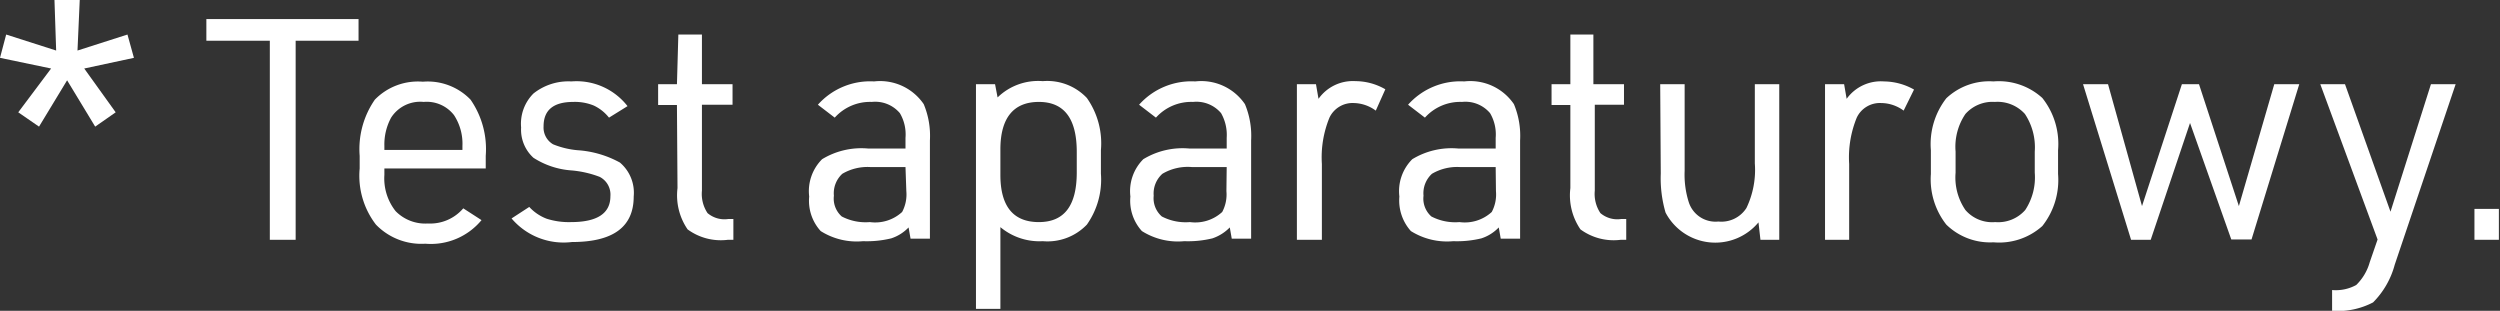 <svg xmlns="http://www.w3.org/2000/svg" viewBox="0 0 89.04 11.07"><rect x="0" y="0" width="89.04" height="11.07" fill="#333333" stroke="none"/><defs><style>.cls-1{fill:#fff;}</style></defs><g id="Слой_2" data-name="Слой 2"><g id="Layer_1" data-name="Layer 1"><path class="cls-1" d="M2.39,2.86l-1,1.65L.65,4,1.82,2.44,0,2.06l.22-.83L2,1.8,1.94,0h.9L2.76,1.8l1.78-.57.23.83L3,2.44,4.12,4l-.73.51Z"/><path class="cls-1" d="M9.61,8.54V1.45H7.35V.68h5.42v.77H10.53V8.54Z"/><path class="cls-1" d="M13.69,6v.23a1.88,1.88,0,0,0,.4,1.29,1.48,1.48,0,0,0,1.15.44,1.55,1.55,0,0,0,1.26-.54l.65.42a2.34,2.34,0,0,1-2,.84A2.25,2.25,0,0,1,13.39,8a2.85,2.85,0,0,1-.58-2V5.55a3.09,3.09,0,0,1,.54-2,2.14,2.14,0,0,1,1.71-.64,2.12,2.12,0,0,1,1.7.64,3.09,3.09,0,0,1,.54,2V6Zm0-.66h2.78V5.2a1.86,1.86,0,0,0-.3-1.1,1.23,1.23,0,0,0-1.08-.47,1.23,1.23,0,0,0-1.16.56,2,2,0,0,0-.24,1Z"/><path class="cls-1" d="M18.22,7.78l.63-.41a1.63,1.63,0,0,0,.62.42,2.6,2.6,0,0,0,.87.12c.93,0,1.4-.31,1.4-.92a.71.71,0,0,0-.38-.69,3.67,3.67,0,0,0-1-.23A2.87,2.87,0,0,1,19,5.62a1.35,1.35,0,0,1-.44-1.08A1.52,1.52,0,0,1,19,3.33a2,2,0,0,1,1.35-.43,2.3,2.3,0,0,1,2,.88l-.66.41a1.51,1.51,0,0,0-.54-.43,1.77,1.77,0,0,0-.73-.13c-.71,0-1.06.29-1.06.87a.69.69,0,0,0,.34.64,3,3,0,0,0,.87.21,3.62,3.62,0,0,1,1.51.44A1.41,1.41,0,0,1,22.57,7c0,1.08-.73,1.62-2.2,1.62A2.43,2.43,0,0,1,18.22,7.78Z"/><path class="cls-1" d="M24.11,3.74h-.67V3h.67l.05-1.77H25V3h1.09v.73H25V6.79a1.23,1.23,0,0,0,.2.8.93.93,0,0,0,.74.21h.18v.74h-.19a2,2,0,0,1-1.44-.37,2.14,2.14,0,0,1-.36-1.47Z"/><path class="cls-1" d="M32.25,5.29V4.91a1.49,1.49,0,0,0-.2-.88,1.15,1.15,0,0,0-1-.4,1.69,1.69,0,0,0-1.32.56l-.6-.46a2.49,2.49,0,0,1,2-.83,1.88,1.88,0,0,1,1.77.81A2.93,2.93,0,0,1,33.12,5v3.5h-.69l-.07-.4a1.49,1.49,0,0,1-.62.39,3.68,3.68,0,0,1-1,.1,2.4,2.4,0,0,1-1.51-.36A1.6,1.6,0,0,1,28.82,7a1.61,1.61,0,0,1,.46-1.33,2.69,2.69,0,0,1,1.64-.38Zm0,.66H31A1.77,1.77,0,0,0,30,6.19a.94.94,0,0,0-.3.78.85.85,0,0,0,.28.74,1.84,1.84,0,0,0,1,.2,1.42,1.42,0,0,0,1.15-.36,1.32,1.32,0,0,0,.15-.74Z"/><path class="cls-1" d="M34.76,11V3h.68l.09.47a2.07,2.07,0,0,1,1.61-.58,1.94,1.94,0,0,1,1.57.6,2.8,2.8,0,0,1,.5,1.86v.83A2.78,2.78,0,0,1,38.71,8a1.94,1.94,0,0,1-1.57.59,2.17,2.17,0,0,1-1.51-.5V11Zm3.59-4.87V5.41c0-1.19-.45-1.78-1.35-1.78s-1.37.57-1.37,1.69v.91c0,1.12.46,1.68,1.37,1.68S38.35,7.32,38.35,6.14Z"/><path class="cls-1" d="M43.69,5.29V4.91a1.57,1.57,0,0,0-.2-.88,1.15,1.15,0,0,0-1-.4,1.69,1.69,0,0,0-1.32.56l-.6-.46a2.49,2.49,0,0,1,2-.83,1.88,1.88,0,0,1,1.77.81A2.93,2.93,0,0,1,44.56,5v3.5h-.69l-.07-.4a1.56,1.56,0,0,1-.62.39,3.68,3.68,0,0,1-1,.1,2.4,2.4,0,0,1-1.51-.36A1.6,1.6,0,0,1,40.26,7a1.61,1.61,0,0,1,.46-1.33,2.69,2.69,0,0,1,1.64-.38Zm0,.66H42.45a1.77,1.77,0,0,0-1.05.24.94.94,0,0,0-.31.78.86.86,0,0,0,.29.74,1.84,1.84,0,0,0,1,.2,1.42,1.42,0,0,0,1.15-.36,1.32,1.32,0,0,0,.15-.74Z"/><path class="cls-1" d="M46.19,8.54V3h.68l.09.52a1.5,1.5,0,0,1,1.32-.63,2.14,2.14,0,0,1,1.06.29L49,3.94a1.36,1.36,0,0,0-.78-.27.91.91,0,0,0-.87.52,3.73,3.73,0,0,0-.27,1.65v2.7Z"/><path class="cls-1" d="M53.27,5.29V4.91a1.49,1.49,0,0,0-.2-.88,1.15,1.15,0,0,0-1-.4,1.69,1.69,0,0,0-1.32.56l-.6-.46a2.49,2.49,0,0,1,2-.83,1.88,1.88,0,0,1,1.77.81A2.93,2.93,0,0,1,54.14,5v3.5h-.69l-.07-.4a1.49,1.49,0,0,1-.62.39,3.68,3.68,0,0,1-1,.1,2.42,2.42,0,0,1-1.51-.36A1.63,1.63,0,0,1,49.84,7a1.61,1.61,0,0,1,.46-1.33,2.69,2.69,0,0,1,1.64-.38Zm0,.66H52A1.77,1.77,0,0,0,51,6.19a.94.94,0,0,0-.3.78.85.85,0,0,0,.28.74,1.84,1.84,0,0,0,1,.2,1.42,1.42,0,0,0,1.15-.36,1.32,1.32,0,0,0,.15-.74Z"/><path class="cls-1" d="M55.93,3.74h-.67V3h.67l0-1.77h.82V3h1.09v.73H56.8V6.79a1.23,1.23,0,0,0,.2.8.93.93,0,0,0,.74.21h.18v.74h-.19a2,2,0,0,1-1.44-.37,2.14,2.14,0,0,1-.36-1.47Z"/><path class="cls-1" d="M59.13,3H60V6.09a3.24,3.24,0,0,0,.15,1.12,1,1,0,0,0,1.05.68,1.06,1.06,0,0,0,1-.48,3.14,3.14,0,0,0,.3-1.59V3h.87V8.54h-.67l-.07-.62a2,2,0,0,1-3.31-.35,4.37,4.37,0,0,1-.17-1.39Z"/><path class="cls-1" d="M65,8.54V3h.68l.09.52A1.5,1.5,0,0,1,67.1,2.9a2.21,2.21,0,0,1,1.07.29l-.37.75A1.36,1.36,0,0,0,67,3.67a.91.91,0,0,0-.87.52,3.73,3.73,0,0,0-.27,1.65v2.7Z"/><path class="cls-1" d="M68.77,6.2V5.35a2.66,2.66,0,0,1,.55-1.85A2.23,2.23,0,0,1,71,2.9a2.3,2.3,0,0,1,1.74.59,2.63,2.63,0,0,1,.56,1.86V6.2a2.64,2.64,0,0,1-.56,1.85A2.3,2.3,0,0,1,71,8.63,2.23,2.23,0,0,1,69.32,8,2.61,2.61,0,0,1,68.77,6.2Zm3.7,0V5.4a2.15,2.15,0,0,0-.35-1.34,1.31,1.31,0,0,0-1.07-.43A1.29,1.29,0,0,0,70,4.06a2.08,2.08,0,0,0-.35,1.34v.75A2.05,2.05,0,0,0,70,7.48a1.26,1.26,0,0,0,1.06.43,1.28,1.28,0,0,0,1.07-.43A2.11,2.11,0,0,0,72.47,6.15Z"/><path class="cls-1" d="M75.9,8.54,74.19,3h.89l1.21,4.34L77.71,3h.61l1.42,4.34L81,3h.89l-1.7,5.53h-.72L78,4.38,76.6,8.54Z"/><path class="cls-1" d="M84.68,8.53,82.64,3h.88l1.62,4.54L86.58,3h.88L85.29,9.43a3,3,0,0,1-.77,1.34,2.71,2.71,0,0,1-1.46.3v-.74a1.51,1.51,0,0,0,.86-.18,1.82,1.82,0,0,0,.48-.81Z"/><path class="cls-1" d="M88.13,8.54V7.44H89v1.1Z"/></g></g></svg>